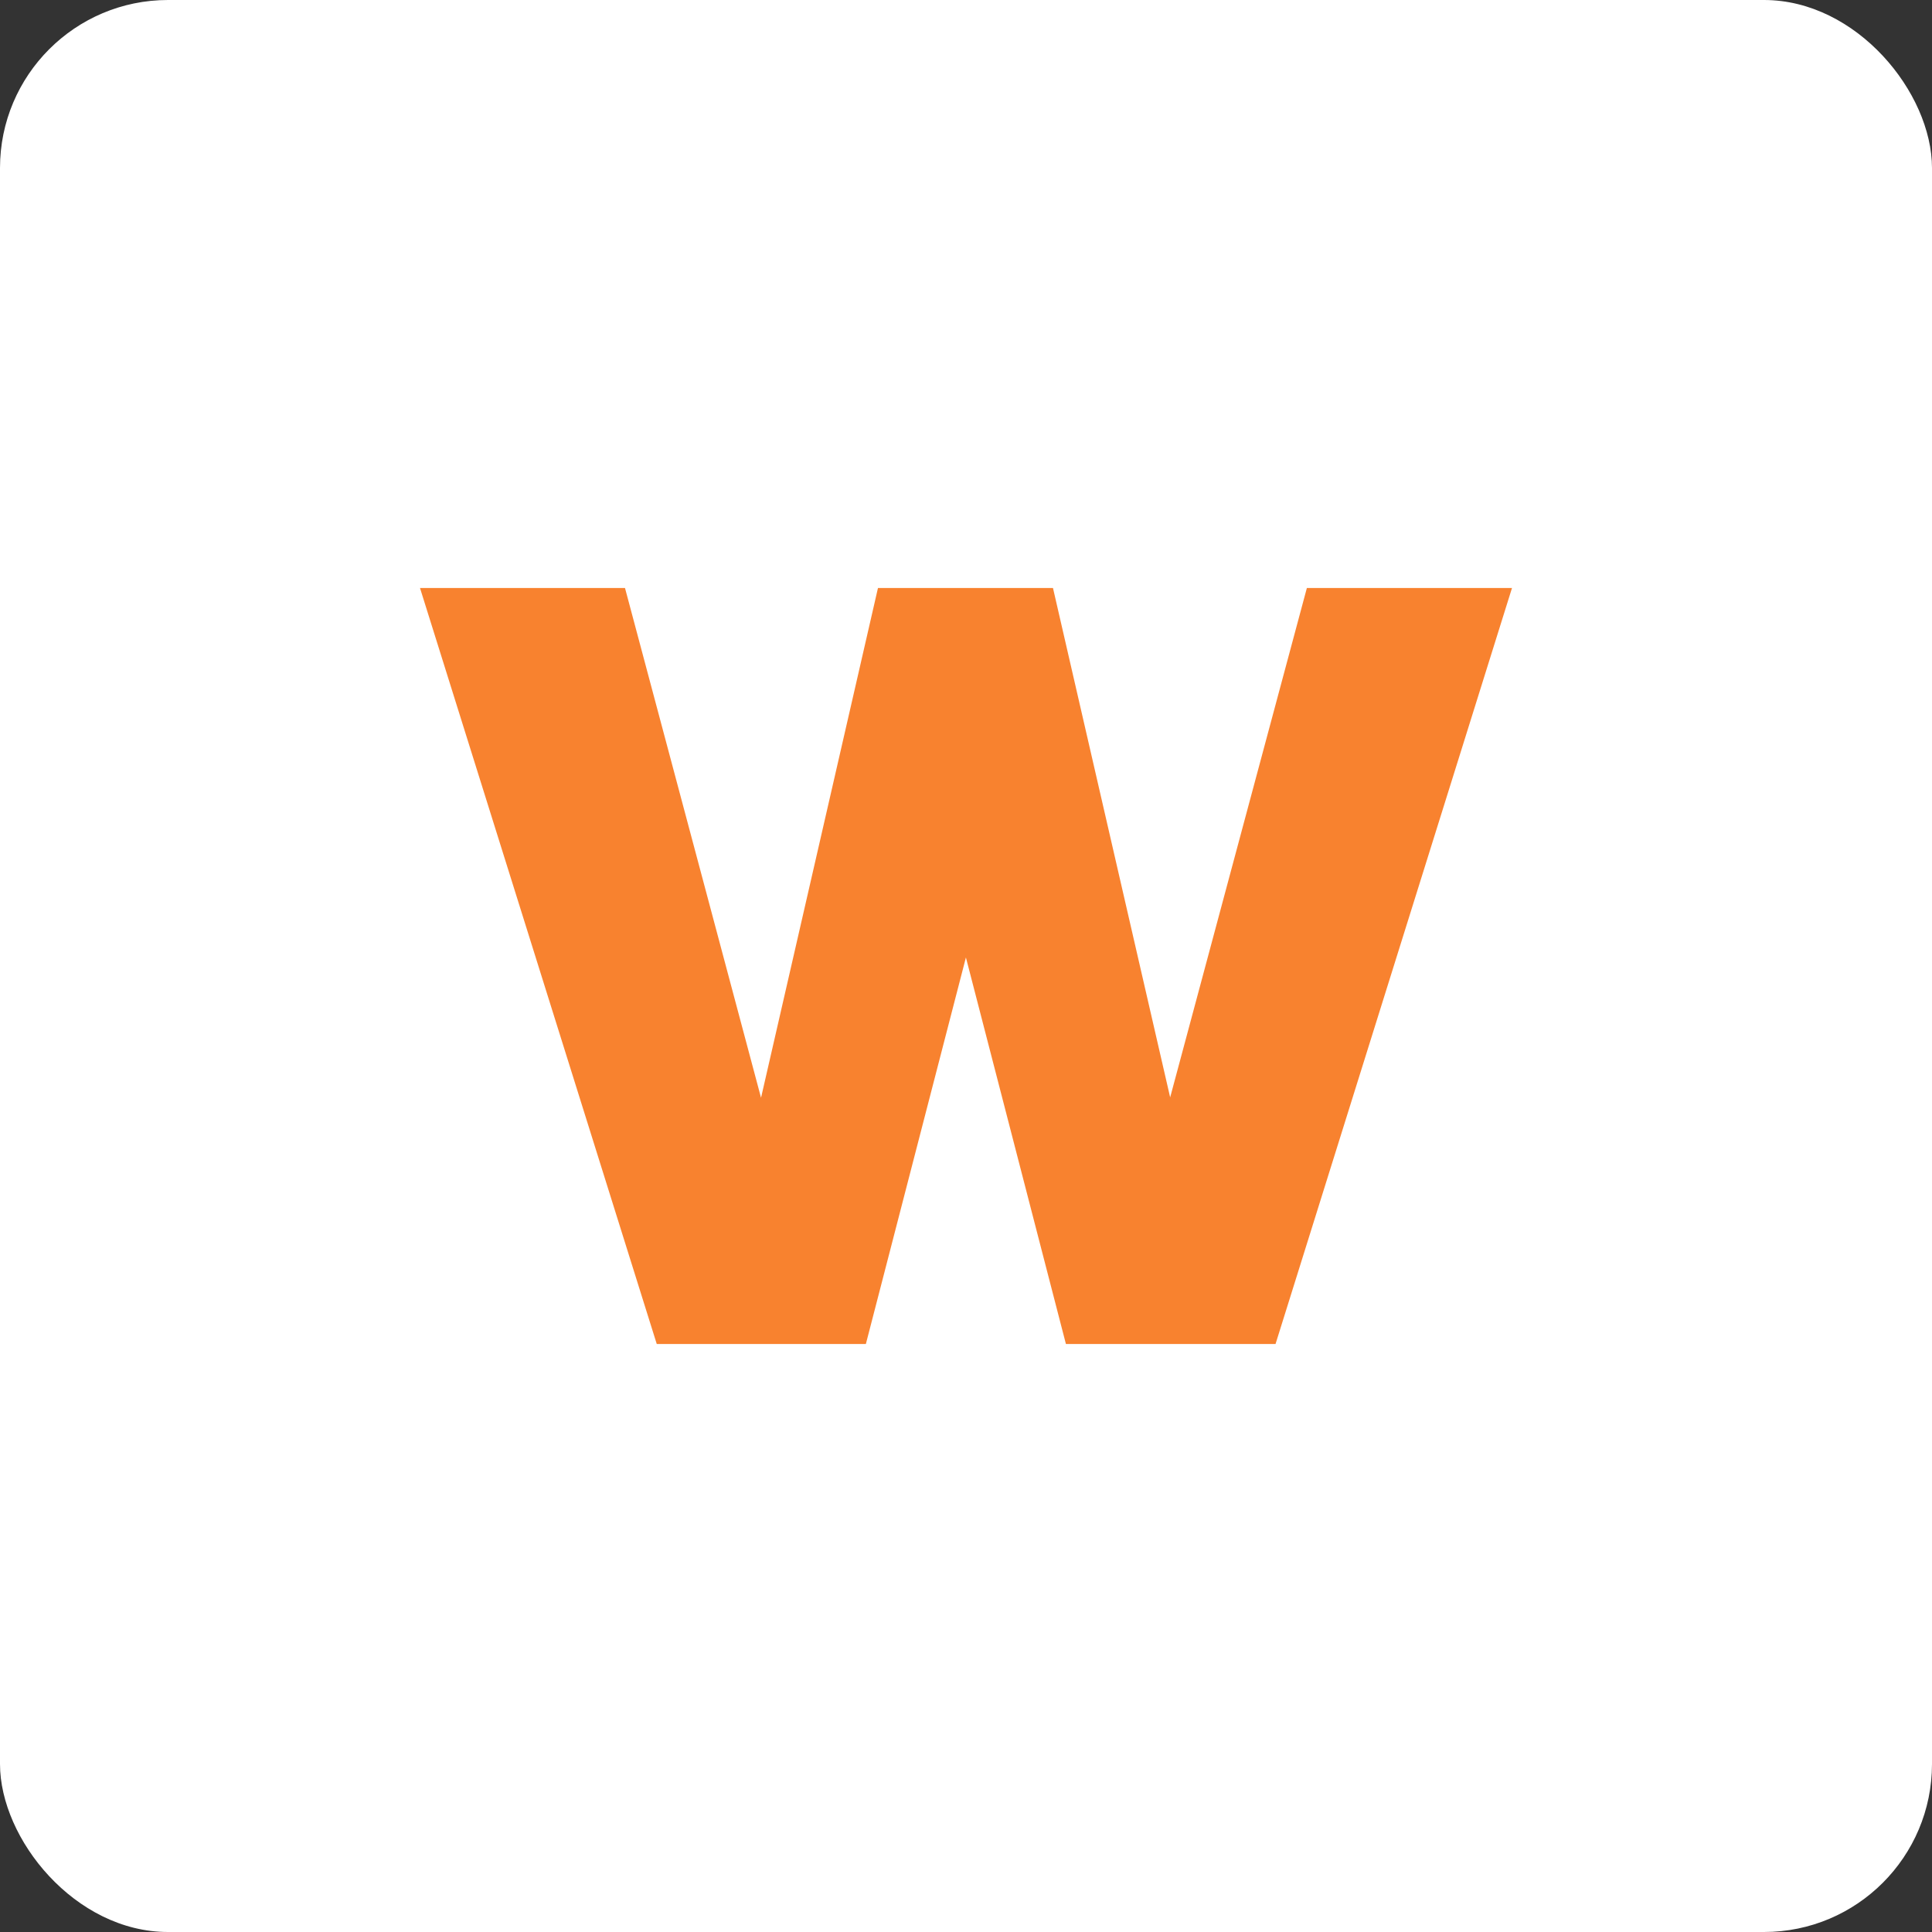 <?xml version="1.0" encoding="UTF-8"?>
<svg width="46px" height="46px" viewBox="0 0 46 46" version="1.1" xmlns="http://www.w3.org/2000/svg" xmlns:xlink="http://www.w3.org/1999/xlink">
    <rect x="0" y="0" width="46" height="46" fill="#333333" stroke="none"/>
    <!-- Generator: Sketch 63.1 (92452) - https://sketch.com -->
    <desc>Created with Sketch.</desc>
    <g id="Page-13-(2020-Q1)" stroke="none" stroke-width="1" fill="none" fill-rule="evenodd">
        <g id="workfront">
            <rect id="Rectangle-17-Copy-7" fill="#FFFFFF" fill-rule="nonzero" x="0" y="0" width="46" height="46" rx="4"></rect>
            <polygon id="Path" fill="#F8822F" points="25.379 32 22.998 22.797 20.616 32 15.637 32 10 14 14.881 14 18.12 26.137 20.904 14 25.071 14 27.861 26.128 31.116 14 36 14 30.37 32"></polygon>
        </g>
    </g>
</svg>